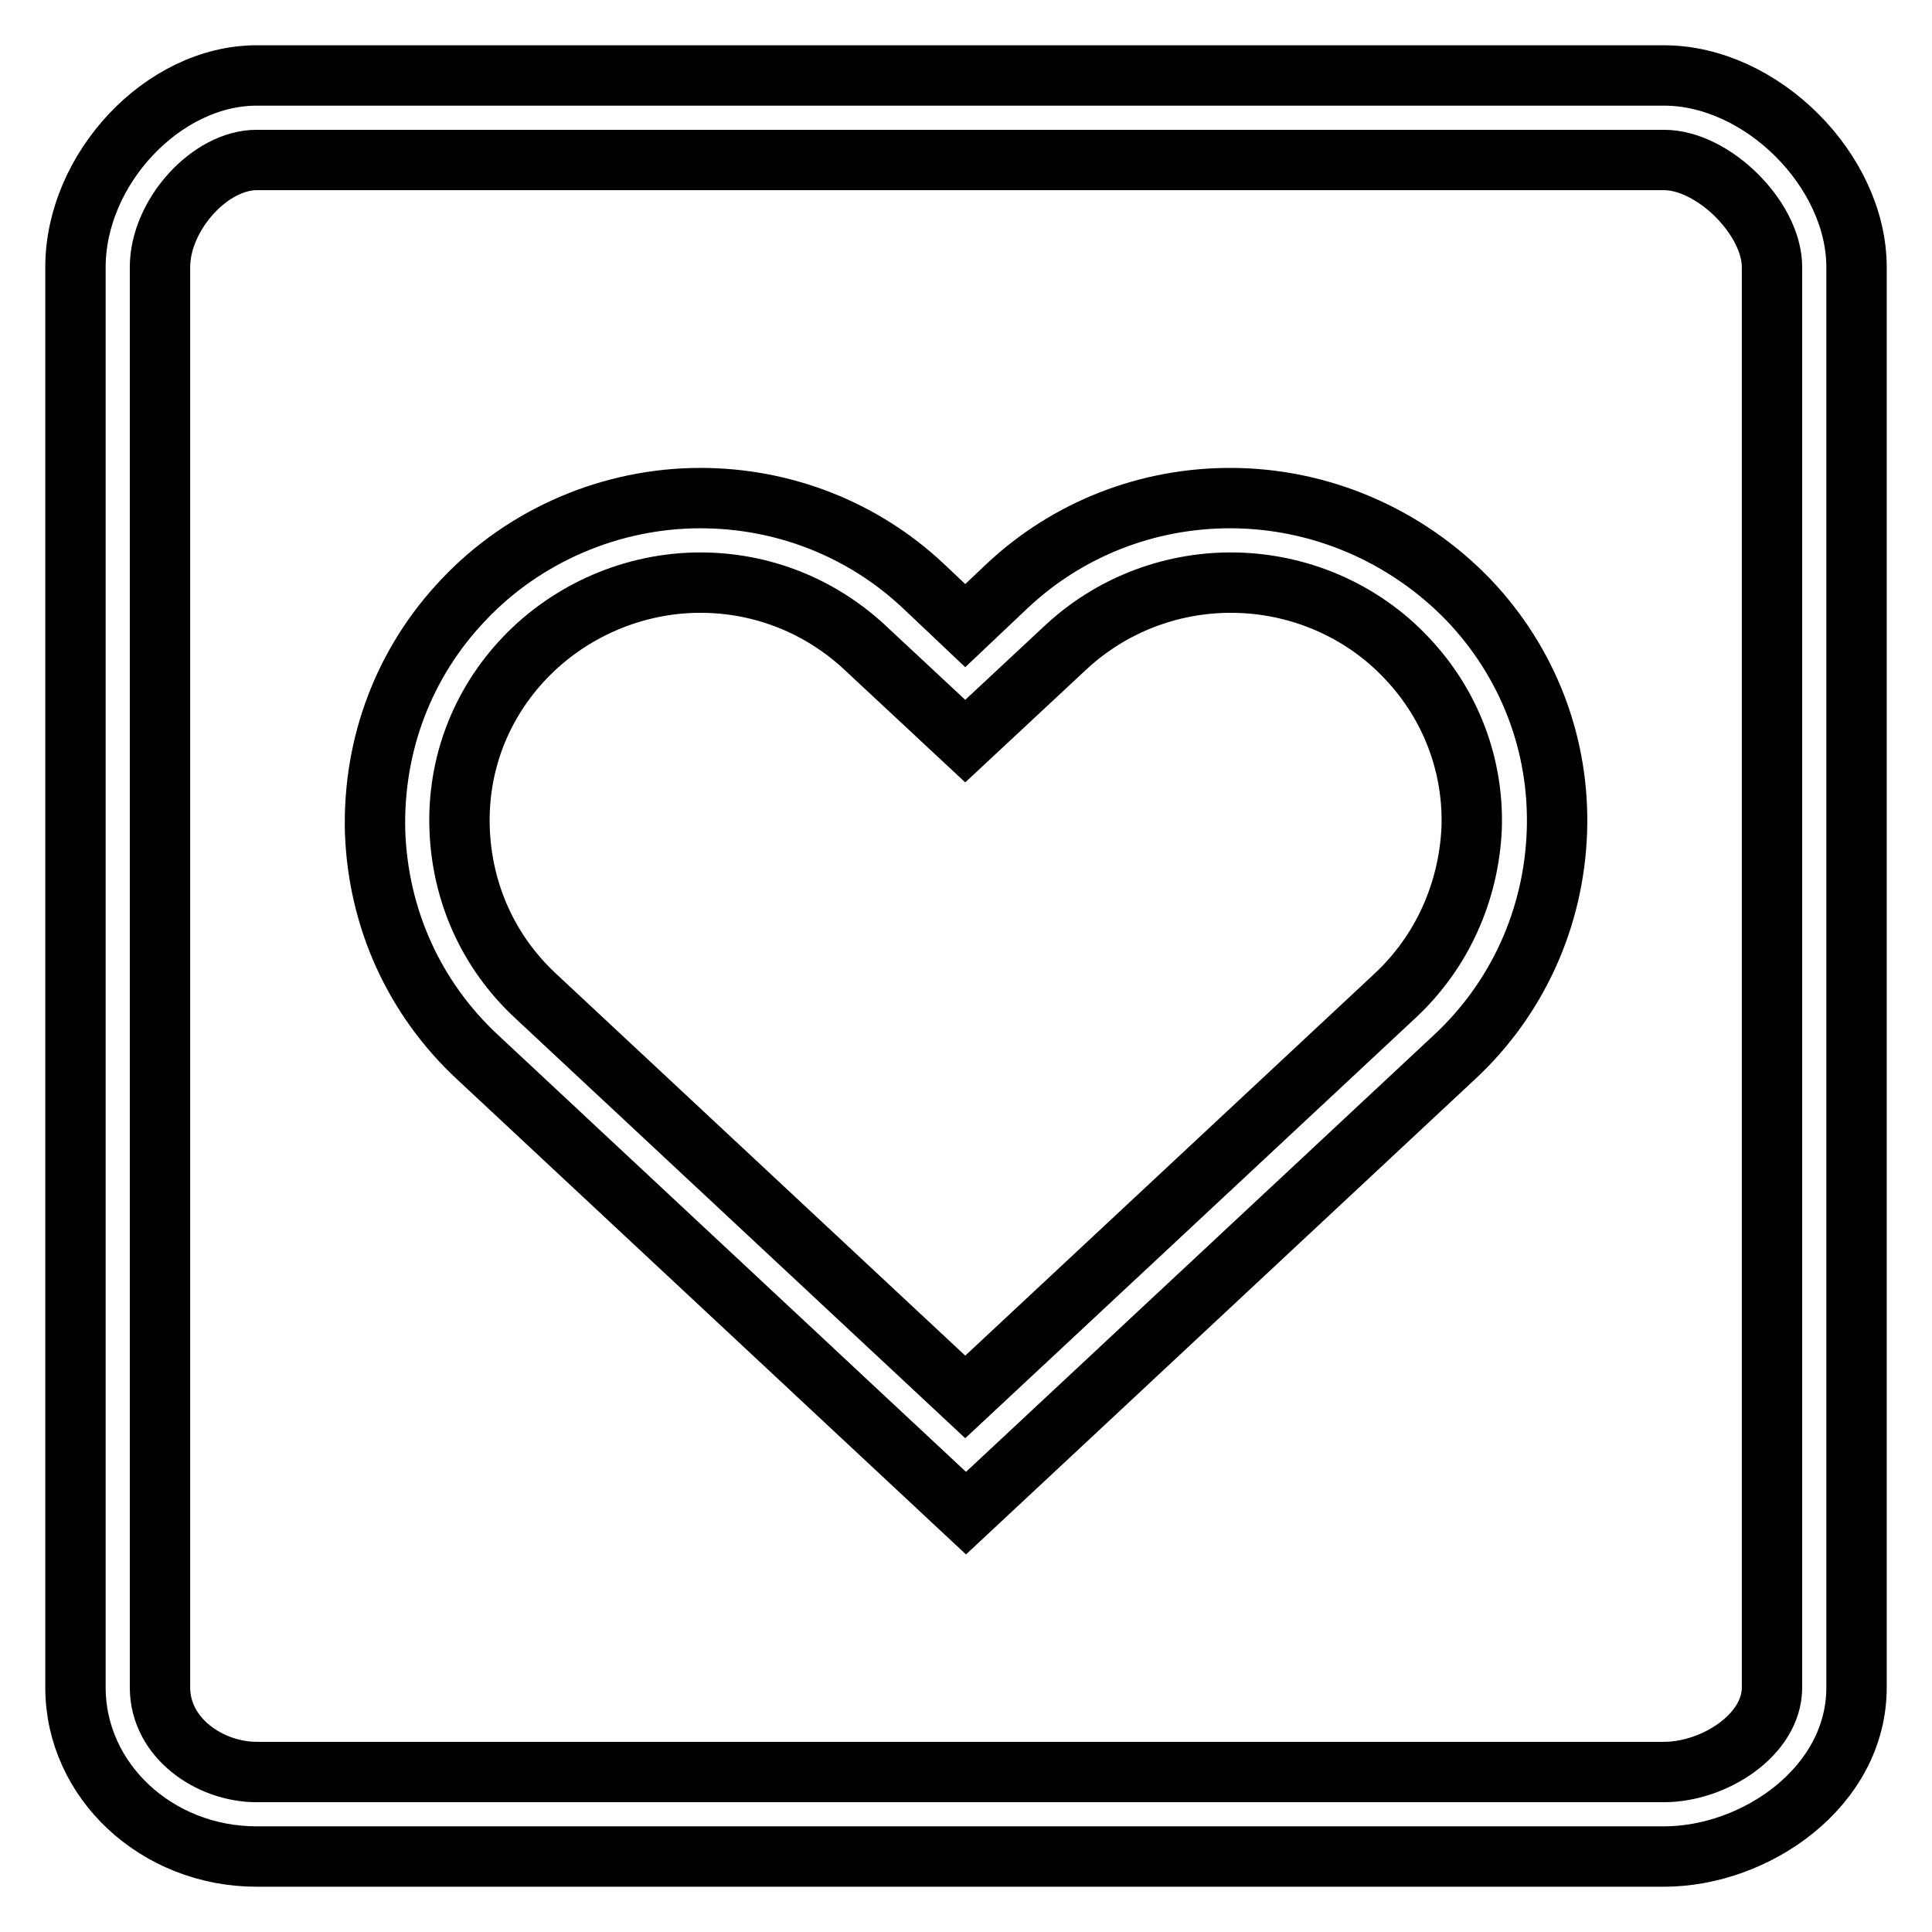<?xml version="1.0" encoding="utf-8"?>
<!-- Svg Vector Icons : http://www.onlinewebfonts.com/icon -->
<!DOCTYPE svg PUBLIC "-//W3C//DTD SVG 1.1//EN" "http://www.w3.org/Graphics/SVG/1.1/DTD/svg11.dtd">
<svg version="1.1" xmlns="http://www.w3.org/2000/svg" xmlns:xlink="http://www.w3.org/1999/xlink" x="0px" y="0px" viewBox="0 0 256 256" enable-background="new 0 0 256 256" xml:space="preserve">
<g><g><path stroke-width="8" fill-opacity="0" stroke="#000000"  d="M220.5,10H34c-12.4,0-24,12.4-24,25.4v188.2C10,236,20.8,246,34,246h186.5c12.1,0,25.5-9.2,25.5-22.4V35.4C246,22.6,233.4,10,220.5,10z M234.8,223.6c0,6.3-7.7,11.2-14.3,11.2H34c-6.2,0-12.8-4.5-12.8-11.2V35.4c0-6.9,6.6-14.2,12.8-14.2h186.5c6.5,0,14.3,7.7,14.3,14.2V223.6L234.8,223.6z"/><path stroke-width="8" fill-opacity="0" stroke="#000000"  d="M163,66c-11,0-21.5,4.1-29.5,11.6l-5.6,5.3l-5.6-5.3c-8-7.5-18.5-11.6-29.5-11.6c-11.8,0-23.3,4.9-31.4,13.5c-7.9,8.3-12,19.2-11.7,30.7c0.4,11.5,5.2,22.1,13.6,29.9l64.7,60.4l64.7-60.4c8.4-7.8,13.2-18.5,13.6-29.9c0.4-11.5-3.8-22.4-11.7-30.7C186.3,70.9,174.9,66,163,66z M184.9,131.9l-57,53.2l-57-53.2c-6.2-5.8-9.7-13.6-10-22.1c-0.3-8.5,2.8-16.5,8.6-22.6c6-6.3,14.5-10,23.3-10c8.2,0,15.9,3.1,21.8,8.6l13.3,12.4l13.3-12.4c5.9-5.5,13.7-8.6,21.9-8.6c8.8,0,17.3,3.6,23.3,10c5.8,6.1,8.9,14.2,8.6,22.6C194.6,118.2,191.1,126.1,184.9,131.9z"/></g></g>
</svg>